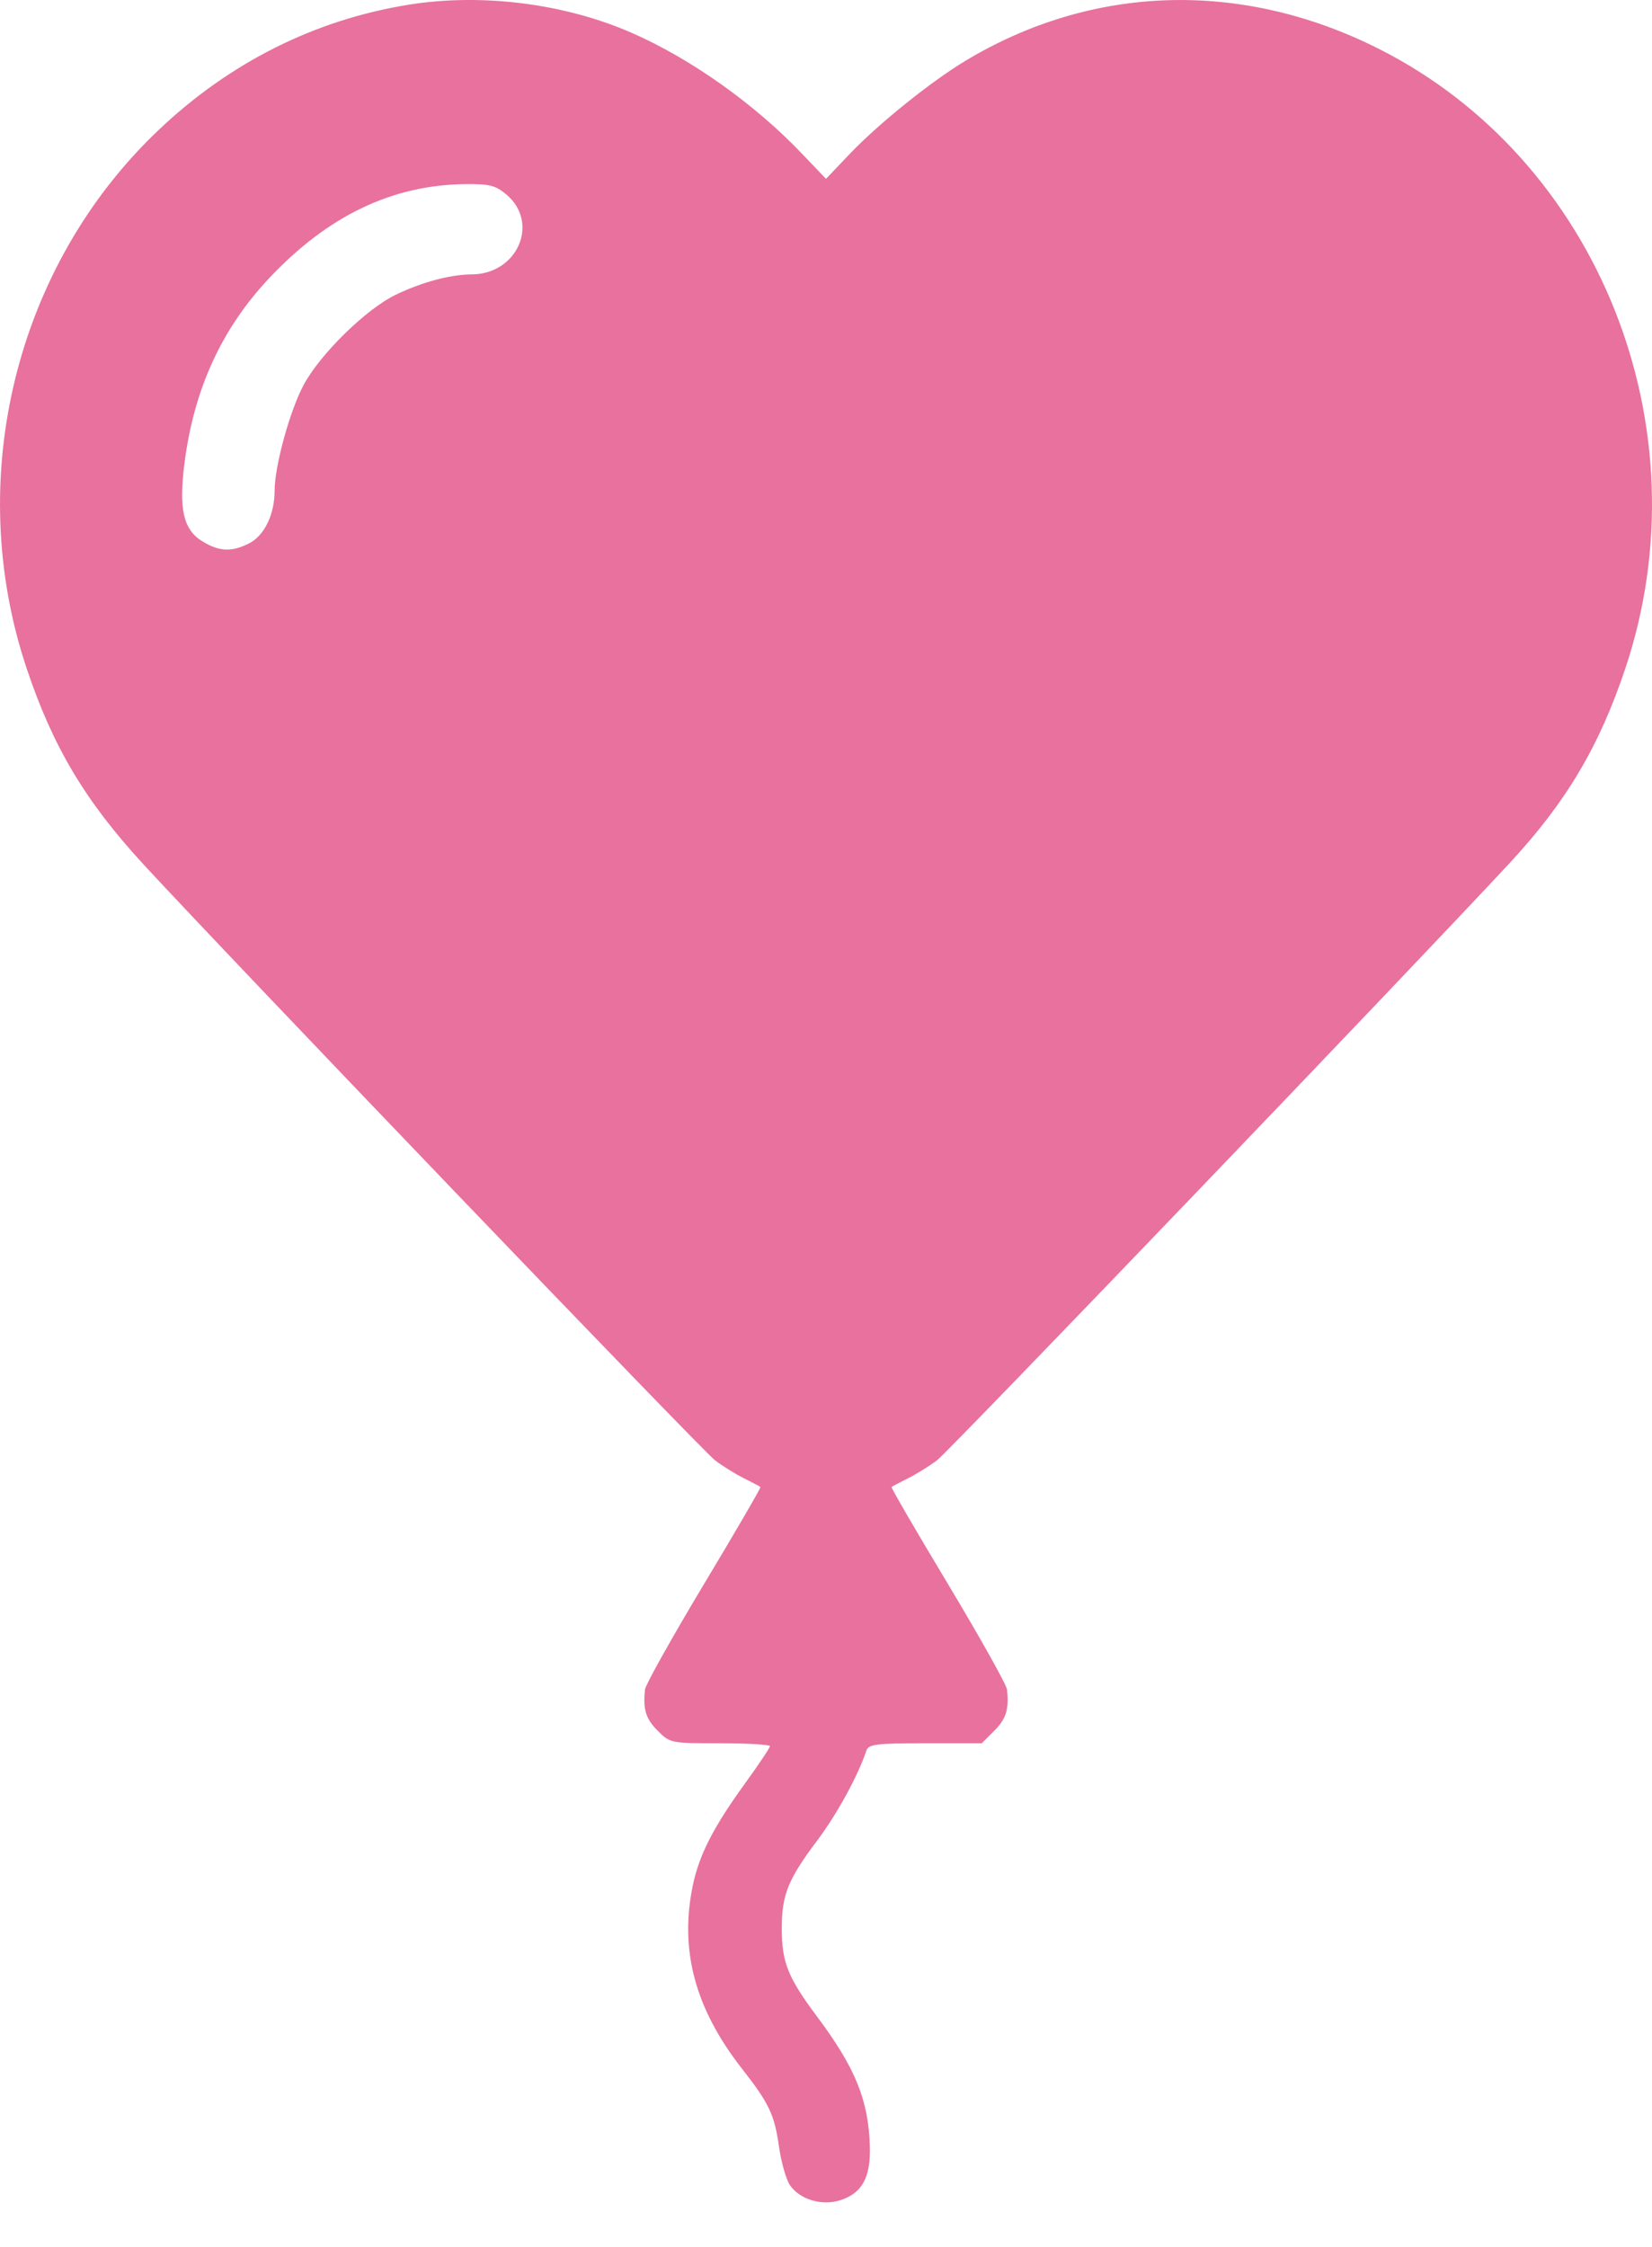 <?xml version="1.0" encoding="UTF-8"?> <svg xmlns="http://www.w3.org/2000/svg" width="25" height="34" viewBox="0 0 25 34" fill="none"> <path fill-rule="evenodd" clip-rule="evenodd" d="M6.166 0.074C4.758 0.305 3.481 0.945 2.41 1.958C0.236 4.013 -0.558 7.241 0.403 10.113C0.8 11.301 1.29 12.122 2.173 13.081C3.474 14.492 10.634 21.958 10.822 22.098C10.938 22.185 11.136 22.308 11.261 22.37C11.387 22.433 11.498 22.491 11.508 22.5C11.518 22.509 11.133 23.172 10.651 23.974C10.169 24.777 9.769 25.492 9.761 25.564C9.729 25.865 9.772 26.008 9.953 26.188C10.141 26.377 10.151 26.378 10.898 26.378C11.313 26.378 11.652 26.398 11.652 26.422C11.652 26.445 11.48 26.702 11.27 26.992C10.802 27.637 10.583 28.063 10.487 28.517C10.279 29.5 10.515 30.389 11.227 31.3C11.64 31.828 11.72 31.996 11.789 32.484C11.822 32.714 11.895 32.973 11.951 33.059C12.097 33.281 12.439 33.384 12.723 33.29C13.047 33.183 13.176 32.946 13.164 32.484C13.144 31.781 12.948 31.295 12.368 30.518C11.922 29.921 11.831 29.693 11.831 29.181C11.831 28.669 11.923 28.441 12.37 27.845C12.667 27.45 12.983 26.872 13.11 26.493C13.143 26.392 13.246 26.378 14.002 26.378H14.857L15.047 26.188C15.227 26.008 15.271 25.865 15.239 25.564C15.231 25.492 14.831 24.777 14.349 23.974C13.867 23.172 13.481 22.509 13.492 22.5C13.502 22.491 13.613 22.433 13.738 22.37C13.864 22.308 14.062 22.185 14.179 22.097C14.36 21.962 21.426 14.592 22.857 13.047C23.704 12.132 24.203 11.291 24.597 10.113C25.813 6.478 24.194 2.413 20.862 0.737C18.79 -0.306 16.535 -0.239 14.607 0.922C14.087 1.235 13.298 1.87 12.868 2.32L12.5 2.706L12.131 2.32C11.421 1.575 10.456 0.89 9.567 0.5C8.543 0.05 7.278 -0.108 6.166 0.074ZM7.663 2.943C8.169 3.369 7.834 4.146 7.142 4.152C6.813 4.154 6.393 4.266 5.989 4.46C5.544 4.673 4.847 5.355 4.595 5.825C4.387 6.211 4.156 7.052 4.156 7.422C4.156 7.782 4.003 8.101 3.773 8.22C3.511 8.355 3.32 8.348 3.067 8.194C2.776 8.017 2.704 7.712 2.79 7.023C2.932 5.891 3.352 4.974 4.08 4.202C4.964 3.265 5.934 2.8 7.035 2.786C7.408 2.782 7.498 2.804 7.663 2.943Z" fill="#E8719D"></path> </svg> 